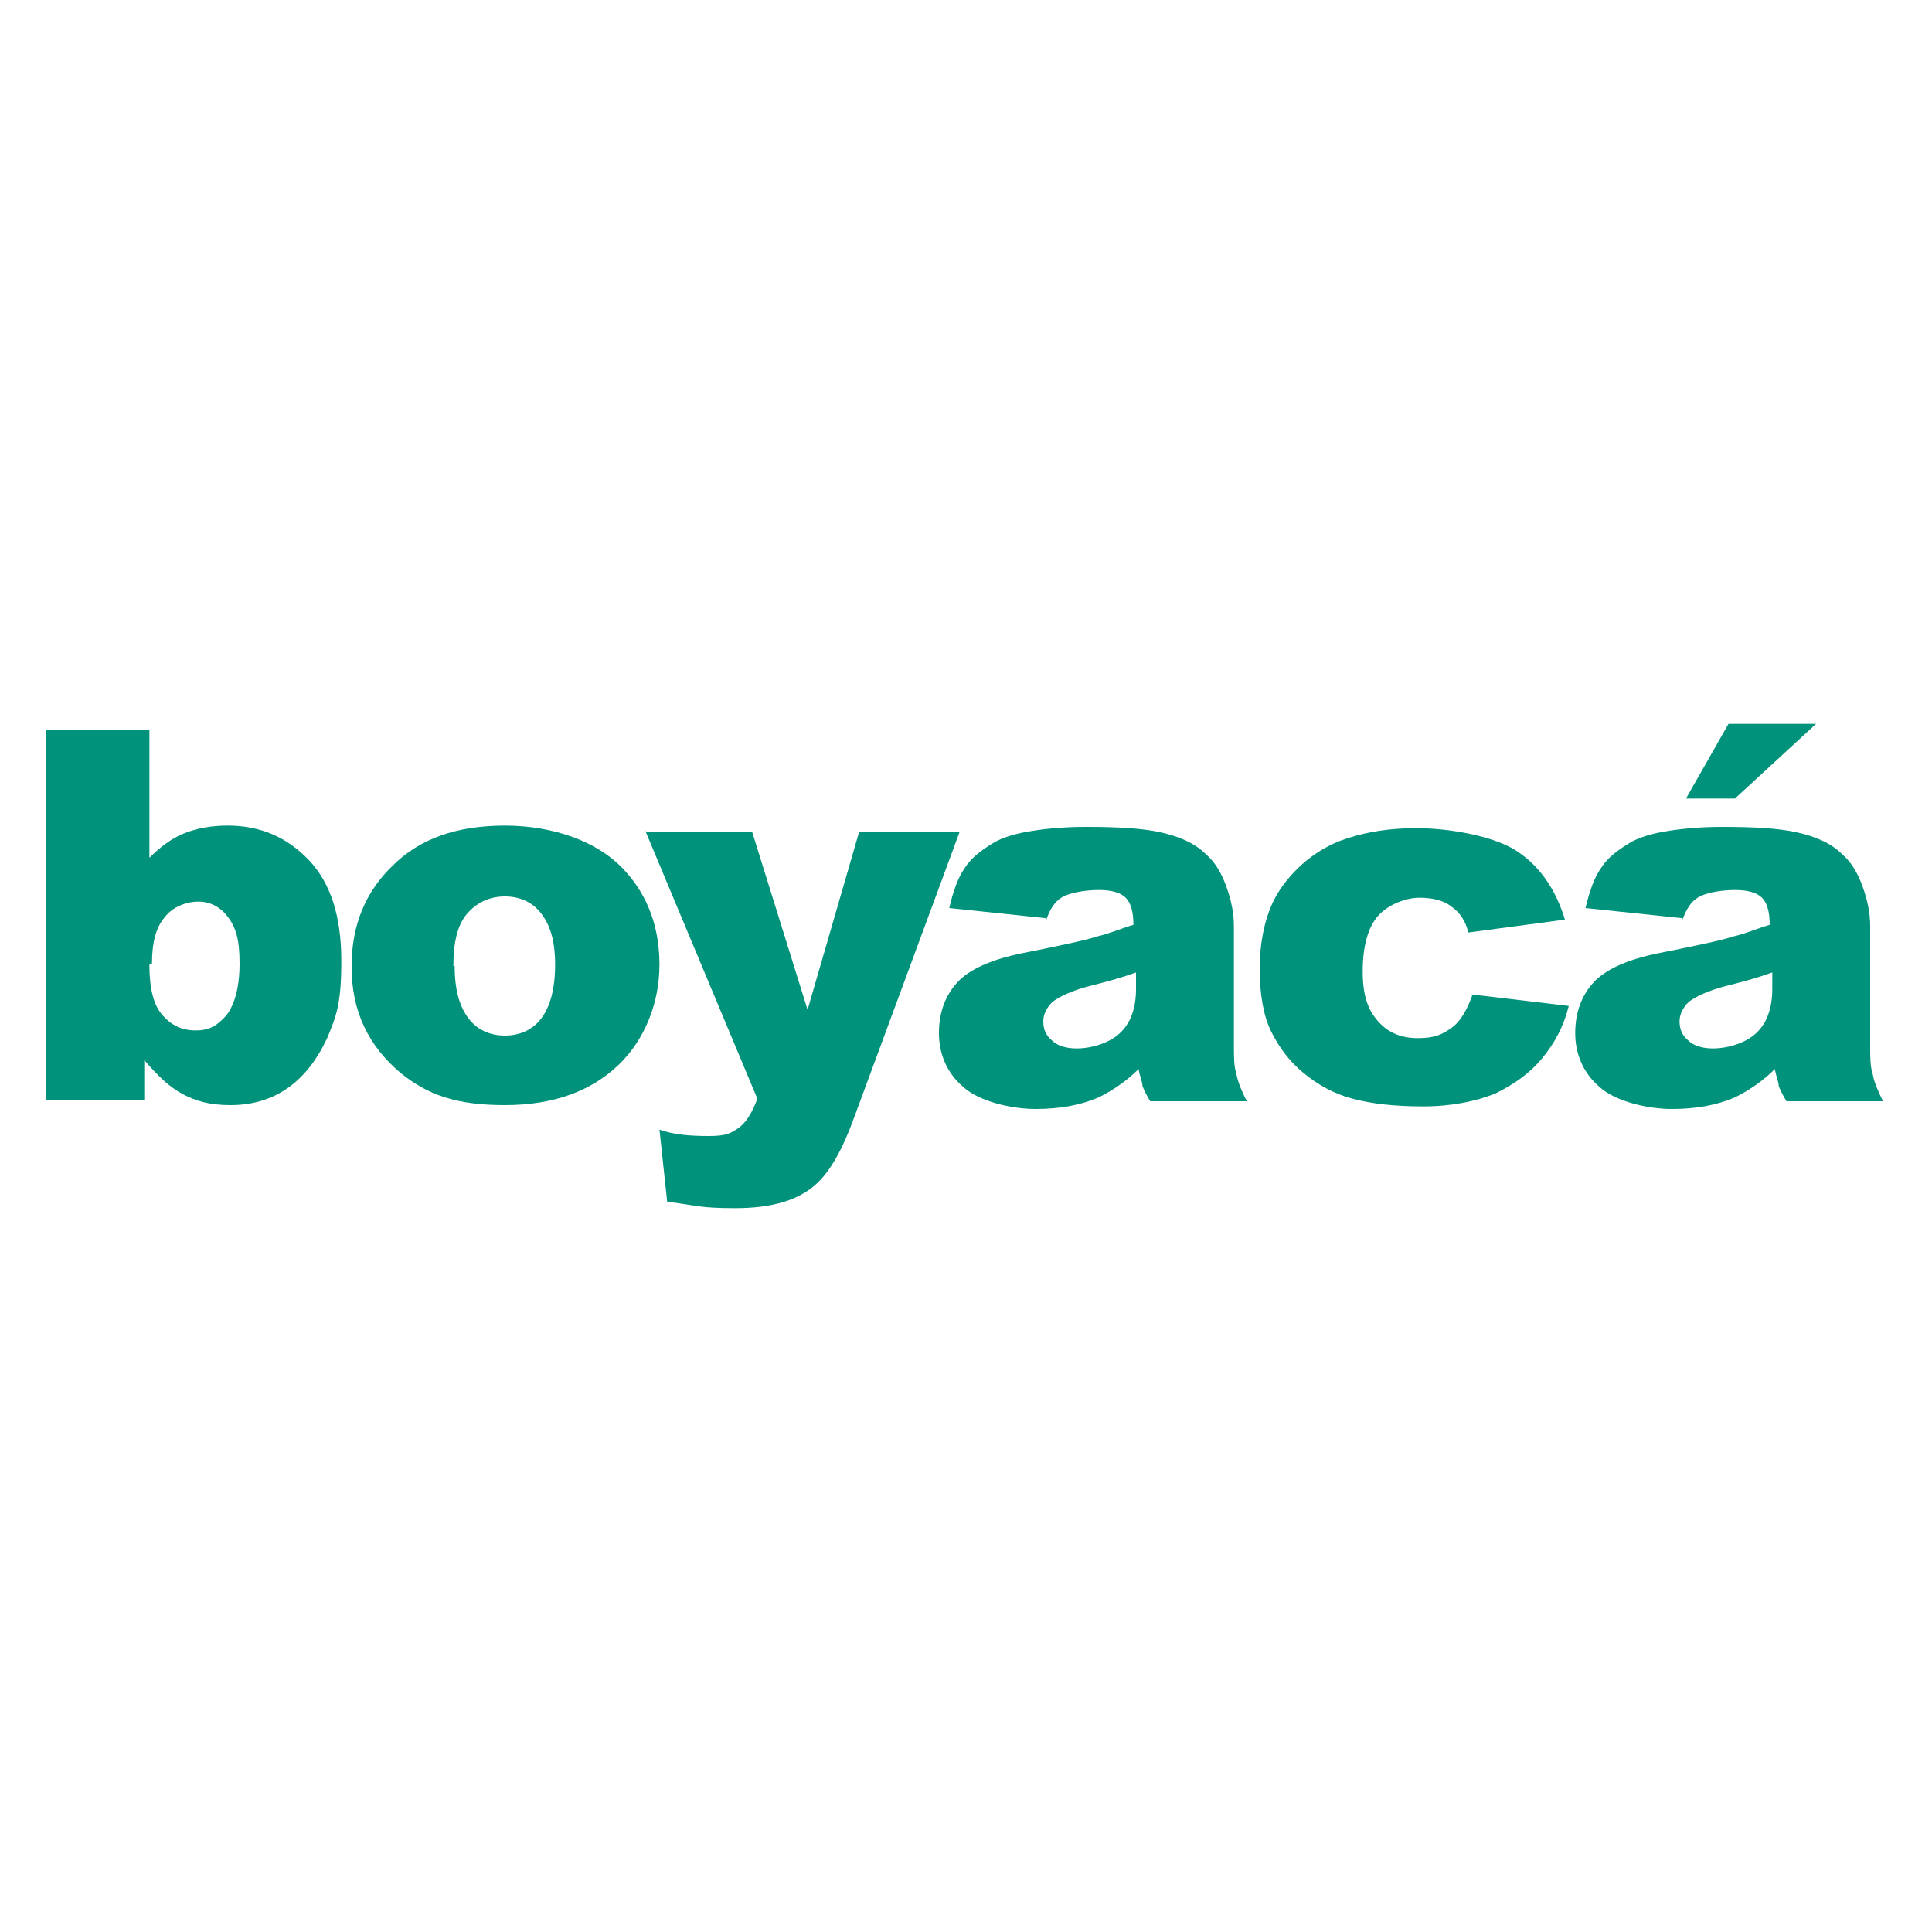 <?xml version="1.0" encoding="UTF-8"?>
<svg id="Layer_1" xmlns="http://www.w3.org/2000/svg" width="150" height="150" xmlns:xlink="http://www.w3.org/1999/xlink" version="1.1" viewBox="0 0 150 150">
  <!-- Generator: Adobe Illustrator 29.2.1, SVG Export Plug-In . SVG Version: 2.1.0 Build 116)  -->
  <defs>
    <style>
      .st0 {
        fill: #00927a;
      }
    </style>
  </defs>
  <path class="st0" d="M3.6,56.7h8v9.9c.8-.8,1.7-1.5,2.7-1.9,1-.4,2.1-.6,3.4-.6,2.5,0,4.6.9,6.3,2.7,1.7,1.8,2.5,4.4,2.5,7.8s-.4,4.3-1.1,6c-.8,1.7-1.8,3-3.1,3.9-1.3.9-2.8,1.3-4.4,1.3s-2.7-.3-3.8-.9c-.9-.5-1.8-1.3-2.9-2.6v3.1H3.6v-28.7ZM11.6,74.9c0,1.8.3,3.1,1,3.9.7.8,1.5,1.2,2.6,1.2s1.7-.4,2.4-1.2c.6-.8,1-2.1,1-4s-.3-2.8-.9-3.6c-.6-.8-1.4-1.2-2.3-1.2s-2,.4-2.6,1.2c-.7.8-1,2-1,3.6"/>
  <path class="st0" d="M27.3,75c0-3.2,1.1-5.8,3.2-7.8,2.1-2.1,5-3.1,8.7-3.1s7.3,1.2,9.4,3.6c1.7,1.9,2.6,4.3,2.6,7.2s-1.1,5.8-3.2,7.8c-2.1,2-5,3.1-8.8,3.1s-6-.8-8.1-2.5c-2.5-2.1-3.8-4.8-3.8-8.2M35.3,75c0,1.9.4,3.2,1.1,4.1.7.9,1.7,1.3,2.8,1.3s2.1-.4,2.8-1.3c.7-.9,1.1-2.3,1.1-4.2s-.4-3.1-1.1-4c-.7-.9-1.7-1.3-2.8-1.3s-2.1.4-2.9,1.3c-.8.9-1.1,2.3-1.1,4.1"/>
  <path class="st0" d="M50,64.6h8.4l4.3,13.8,4-13.8h7.8l-8.2,22.2c-.9,2.5-1.9,4.2-2.9,5.1-1.4,1.3-3.5,1.9-6.3,1.9s-2.9-.2-5.3-.5l-.6-5.6c1.1.4,2.4.5,3.8.5s1.7-.2,2.3-.6c.6-.4,1.1-1.2,1.5-2.3l-8.7-20.8Z"/>
  <path class="st0" d="M81.3,71.3l-7.6-.8c.3-1.3.7-2.4,1.2-3.1.5-.8,1.3-1.4,2.3-2,.7-.4,1.7-.7,3-.9,1.3-.2,2.7-.3,4.1-.3,2.4,0,4.3.1,5.7.4,1.4.3,2.7.8,3.6,1.7.7.6,1.2,1.4,1.6,2.5.4,1.1.6,2.1.6,3.1v9.2c0,1,0,1.7.2,2.3.1.6.4,1.3.8,2.1h-7.5c-.3-.5-.5-.9-.6-1.2,0-.3-.2-.7-.3-1.3-1,1-2.1,1.7-3.1,2.2-1.4.6-3,.9-4.9.9s-4.4-.6-5.6-1.7c-1.3-1.1-1.9-2.6-1.9-4.2s.5-2.9,1.4-3.9c.9-1,2.6-1.8,5.1-2.3,3-.6,4.9-1,5.8-1.3.9-.2,1.8-.6,2.8-.9,0-1-.2-1.7-.6-2.1-.4-.4-1.1-.6-2.1-.6s-2.3.2-2.9.6c-.5.3-.9.9-1.2,1.8M88.2,75.5c-1.1.4-2.2.7-3.4,1-1.6.4-2.6.9-3.1,1.3-.4.4-.7.9-.7,1.5s.2,1.1.7,1.5c.4.4,1.1.6,1.9.6s1.7-.2,2.5-.6c.8-.4,1.3-1,1.6-1.6.3-.6.5-1.4.5-2.4v-1.3Z"/>
  <path class="st0" d="M114.2,77.2l7.6.9c-.4,1.6-1.1,2.9-2.1,4.1-1,1.2-2.2,2-3.6,2.7-1.5.6-3.4,1-5.6,1s-4-.2-5.5-.6c-1.5-.4-2.7-1.1-3.8-2-1.1-.9-1.9-2-2.5-3.2-.6-1.2-.9-2.9-.9-4.9s.4-3.9,1.1-5.3c.5-1,1.3-2,2.2-2.8.9-.8,1.9-1.4,2.9-1.8,1.6-.6,3.5-1,6-1s6,.6,7.8,1.8c1.8,1.2,3,3,3.7,5.3l-7.5,1c-.2-.9-.7-1.6-1.3-2-.6-.5-1.5-.7-2.5-.7s-2.4.5-3.2,1.4c-.8.9-1.2,2.4-1.2,4.3s.4,3,1.2,3.9c.8.9,1.8,1.3,3.1,1.3s1.9-.3,2.6-.8c.7-.5,1.2-1.4,1.6-2.5"/>
  <path class="st0" d="M130.7,71.3l-7.6-.8c.3-1.3.7-2.4,1.2-3.1.5-.8,1.3-1.4,2.3-2,.7-.4,1.7-.7,3-.9,1.3-.2,2.7-.3,4.1-.3,2.4,0,4.3.1,5.7.4,1.4.3,2.7.8,3.6,1.7.7.6,1.2,1.4,1.6,2.5.4,1.1.6,2.1.6,3.1v9.2c0,1,0,1.7.2,2.3.1.6.4,1.3.8,2.1h-7.5c-.3-.5-.5-.9-.6-1.2,0-.3-.2-.7-.3-1.3-1,1-2.1,1.7-3.1,2.2-1.4.6-3,.9-4.9.9s-4.4-.6-5.6-1.7c-1.3-1.1-1.9-2.6-1.9-4.2s.5-2.9,1.4-3.9c.9-1,2.6-1.8,5.1-2.3,3-.6,4.9-1,5.8-1.3.9-.2,1.8-.6,2.8-.9,0-1-.2-1.7-.6-2.1-.4-.4-1.1-.6-2.1-.6s-2.3.2-2.9.6c-.5.3-.9.9-1.2,1.8M137.6,75.5c-1.1.4-2.2.7-3.4,1-1.6.4-2.6.9-3.1,1.3-.4.4-.7.9-.7,1.5s.2,1.1.7,1.5c.4.4,1.1.6,1.9.6s1.7-.2,2.5-.6c.8-.4,1.3-1,1.6-1.6s.5-1.4.5-2.4v-1.3ZM134.2,56.2h6.8l-6.3,5.8h-3.8l3.3-5.8Z"/>
</svg>